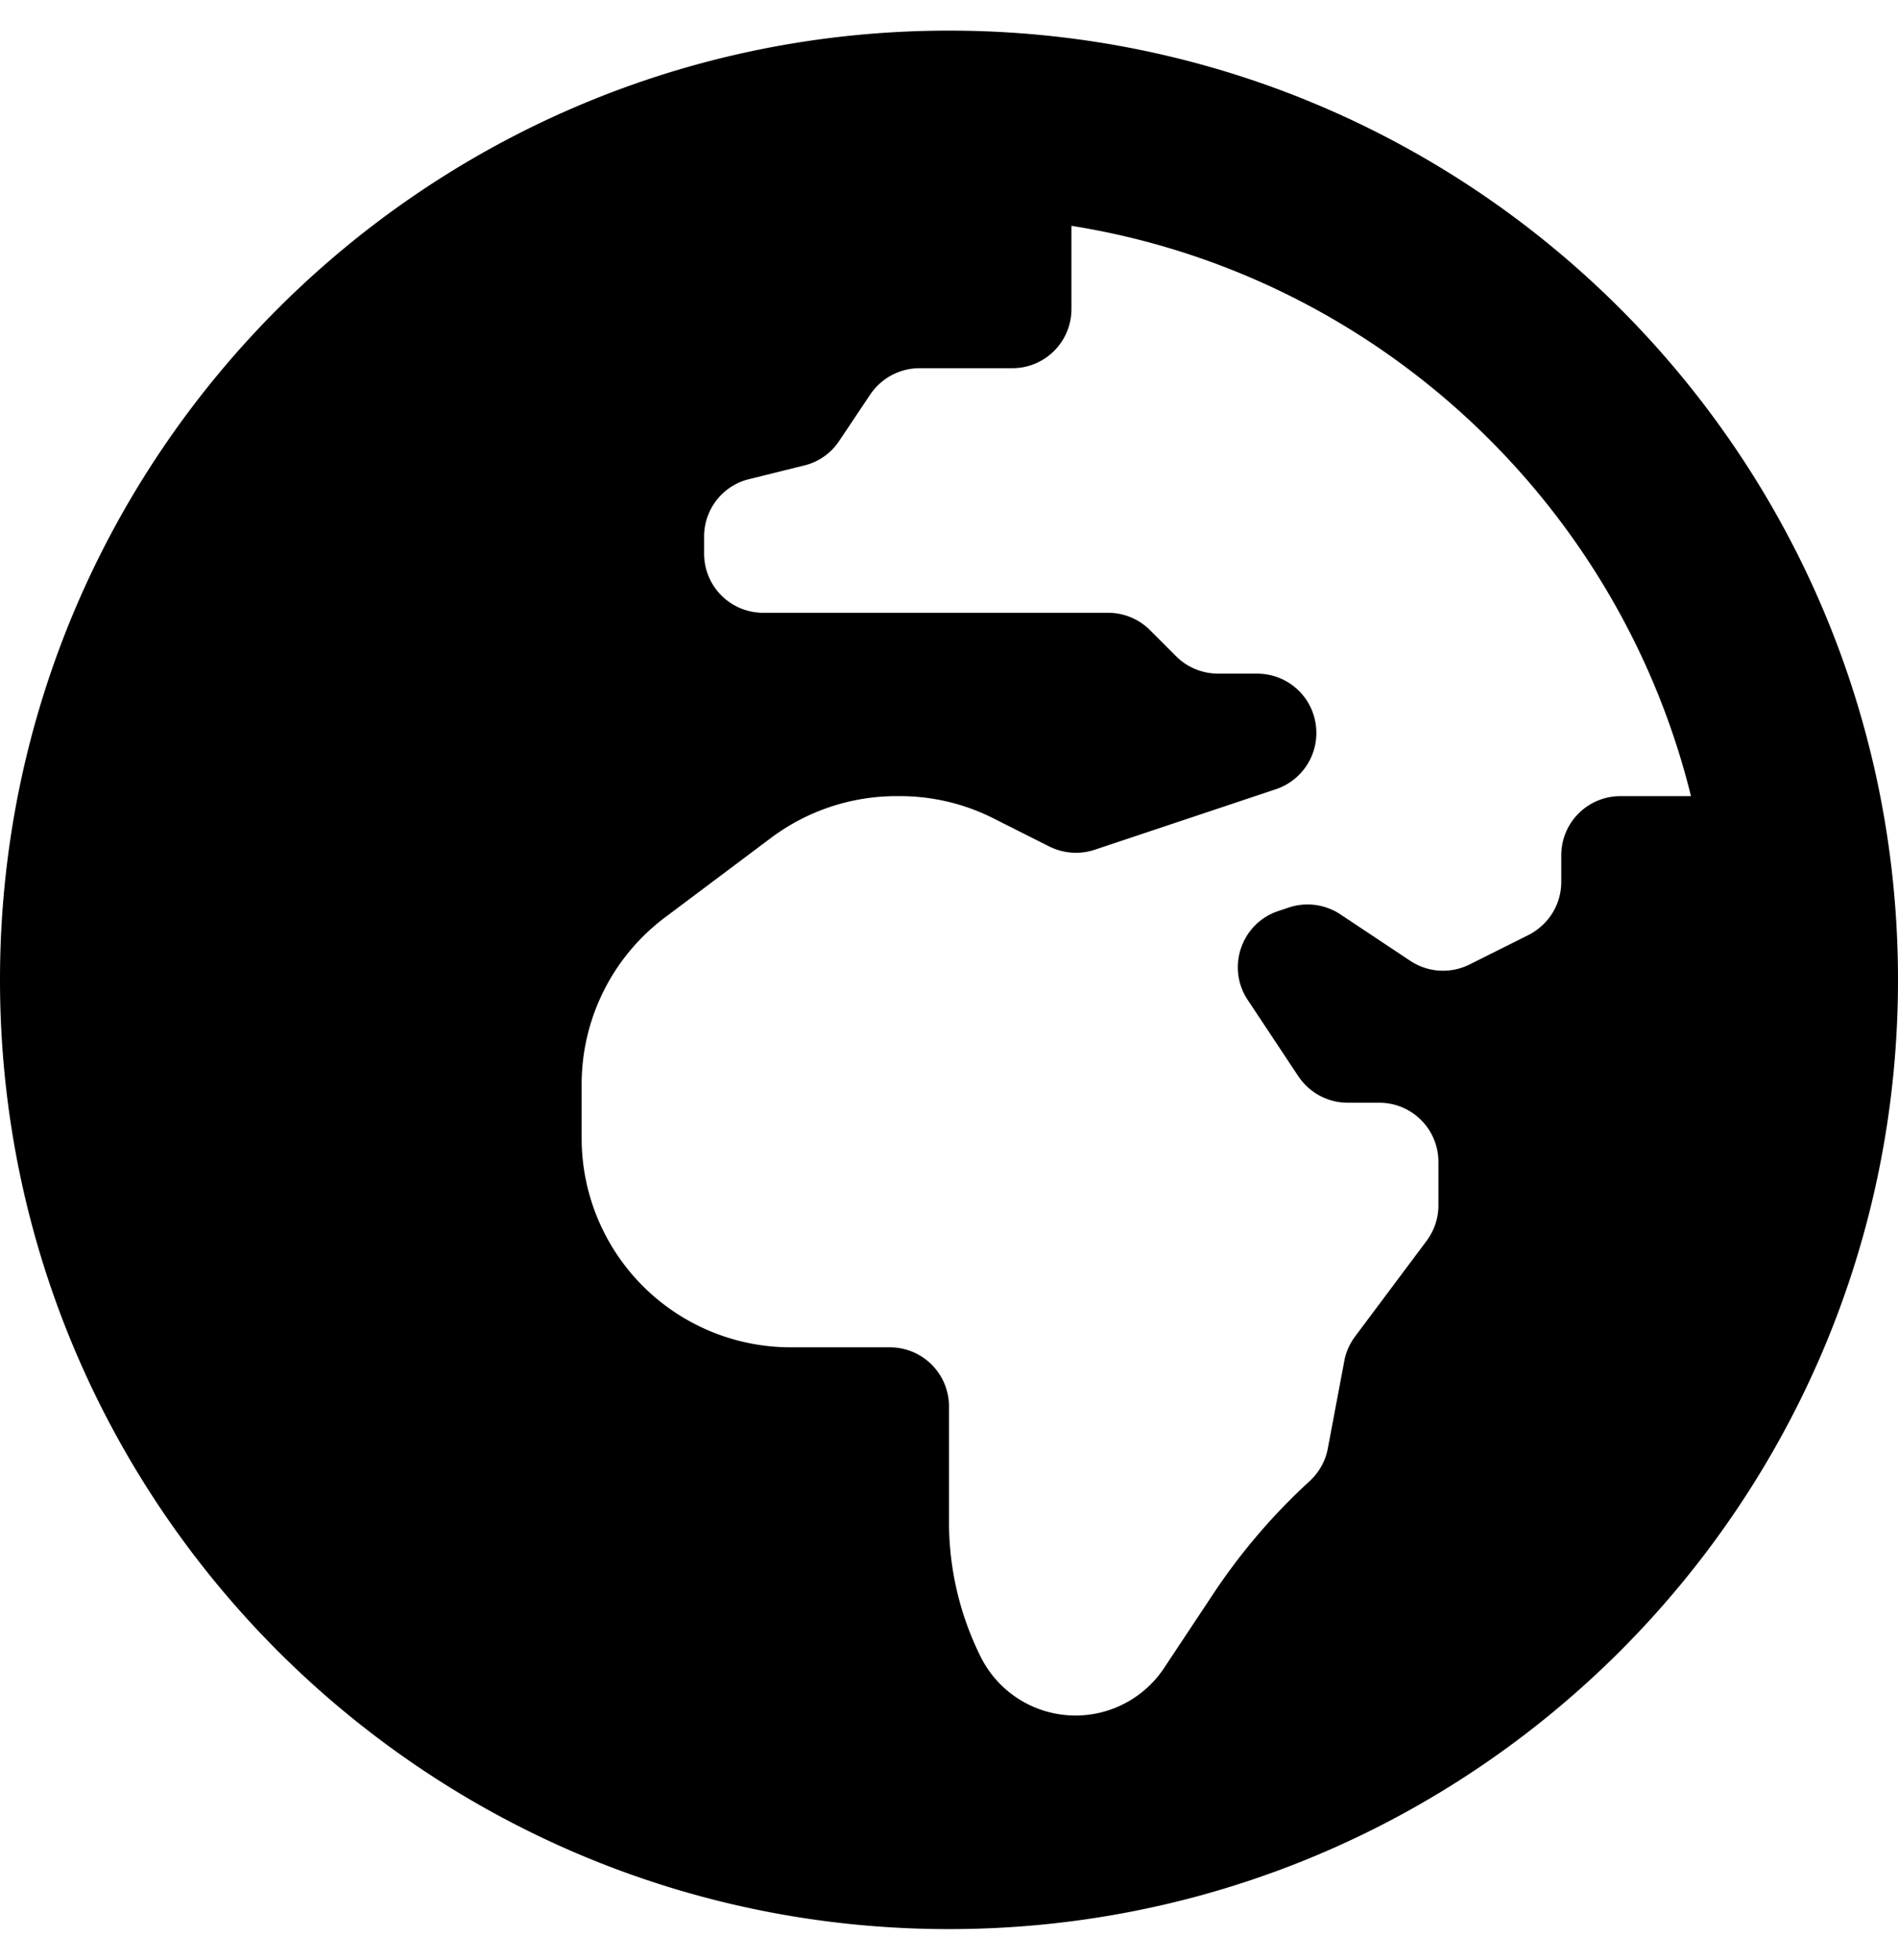 <svg xmlns="http://www.w3.org/2000/svg" viewBox="0 0 496 512"><!--!Font Awesome Free 6.7.2 by @fontawesome - https://fontawesome.com License - https://fontawesome.com/license/free Copyright 2025 Fonticons, Inc.--><path d="M248 8C111 8 0 119 0 256s111 248 248 248 248-111 248-248S385 8 248 8zm160 215.5v6.9c0 5.9-3.3 11.2-8.6 13.9l-15.4 7.7a15.5 15.5 0 0 1 -15.5-1l-18.2-12.1a15.5 15.5 0 0 0 -13.5-1.8l-2.7 .9c-9.7 3.2-13.7 14.8-8 23.3l13.2 19.9c2.9 4.3 7.7 6.9 12.9 6.9h8.2c8.6 0 15.5 6.9 15.5 15.5v11.3c0 3.4-1.1 6.6-3.1 9.3l-18.7 25c-1.4 1.9-2.4 4.1-2.8 6.4l-4.3 22.8c-.6 3.3-2.3 6.3-4.8 8.6a159.6 159.6 0 0 0 -25 29.2l-13 19.6a27.8 27.8 0 0 1 -23.1 12.4c-10.5 0-20.1-5.9-24.8-15.3a78.9 78.9 0 0 1 -8.3-35.3V367.5c0-8.6-6.9-15.5-15.5-15.5h-25.9c-14.5 0-28.4-5.8-38.6-16a54.7 54.7 0 0 1 -16-38.6v-14.1c0-17.2 8.1-33.4 21.9-43.7l27.6-20.7a54.7 54.7 0 0 1 32.8-10.9h.9c8.5 0 16.9 2 24.4 5.8l14.7 7.4c3.7 1.8 7.9 2.1 11.8 .8l47.3-15.8c6.3-2.1 10.6-8 10.6-14.7 0-8.6-6.9-15.5-15.5-15.5h-10.1c-4.1 0-8.1-1.6-11-4.5l-6.9-6.9a15.5 15.5 0 0 0 -11-4.5H199.5c-8.6 0-15.5-6.9-15.5-15.5v-4.4c0-7.1 4.8-13.3 11.7-15l14.5-3.6c3.7-.9 7-3.2 9.1-6.4l8.1-12.1c2.9-4.3 7.7-6.9 12.9-6.9h24.2c8.6 0 15.5-6.9 15.5-15.5v-21.7C359.2 71.6 422.9 131 441.9 208H423.5c-8.6 0-15.5 6.9-15.5 15.5z"/></svg>